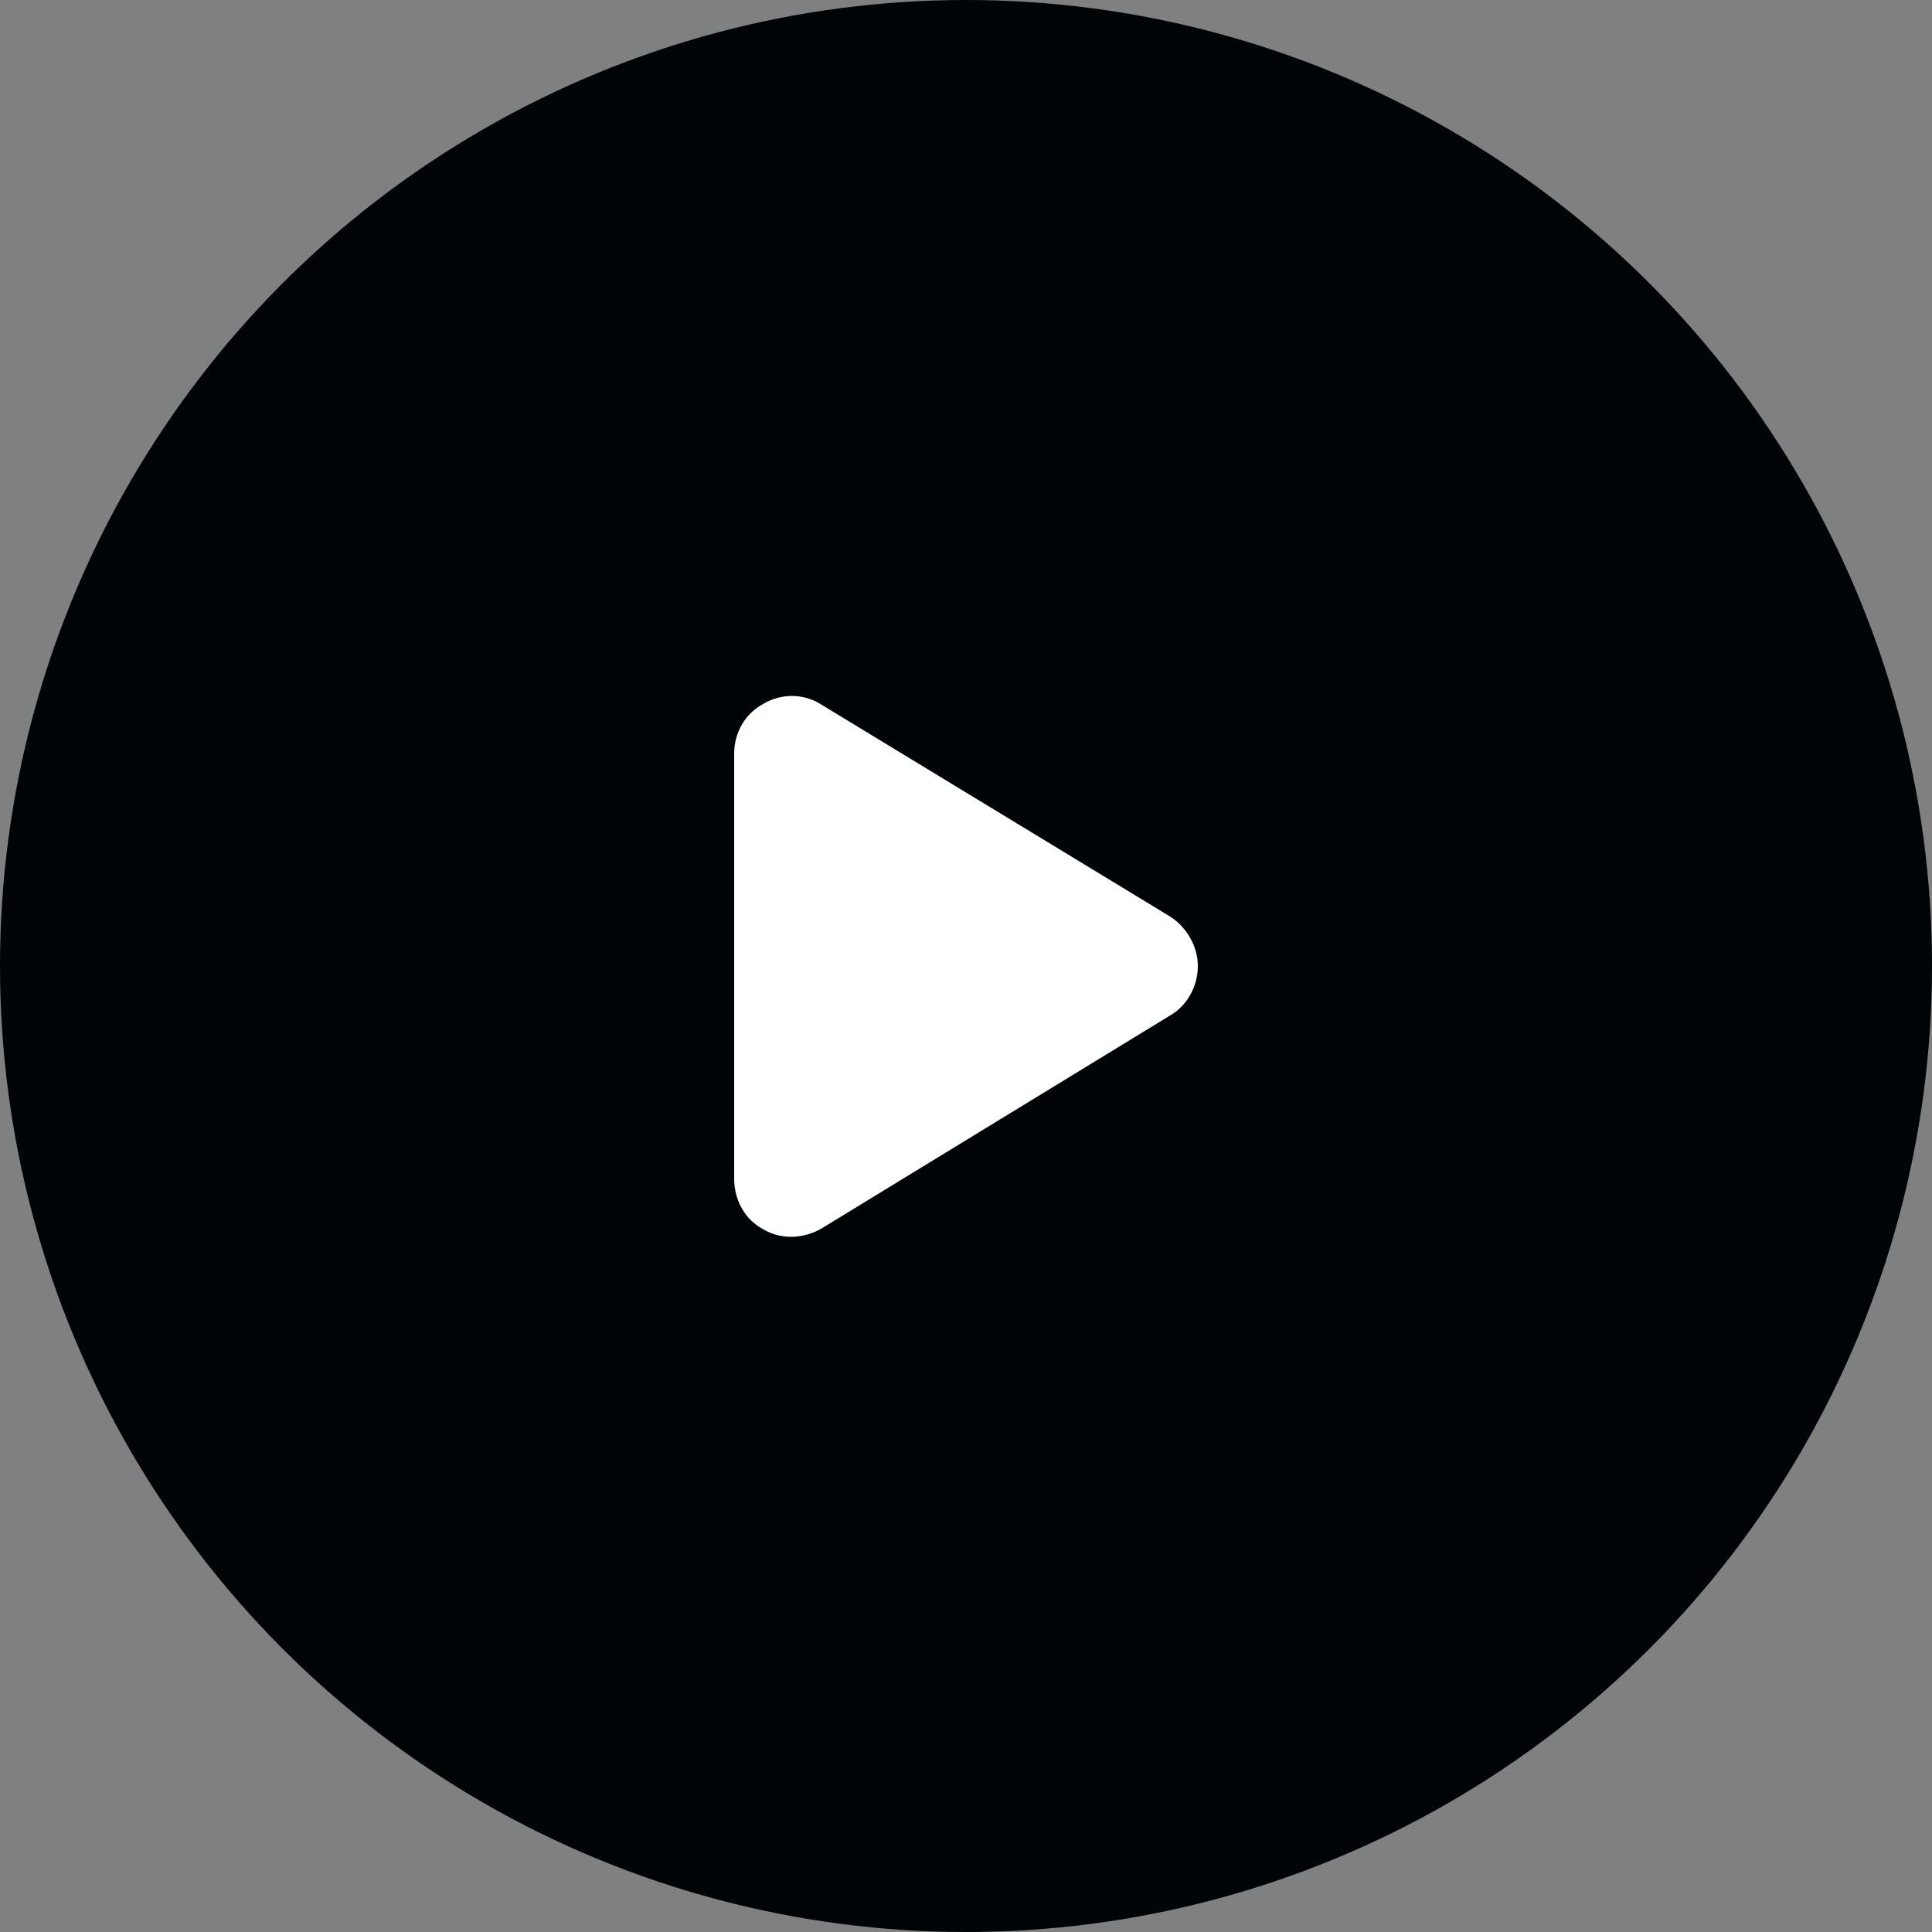 <svg width="100" height="100" viewBox="0 0 100 100" fill="none" xmlns="http://www.w3.org/2000/svg">
<rect x="0" y="0" width="100" height="100" fill="#808080" stroke="none"/>
<circle cx="50" cy="50" r="50" fill="#000407"/>
<path d="M60.562 47.438C61.438 48 62 49 62 50C62 51.062 61.438 52.062 60.562 52.562L42.562 63.562C41.625 64.125 40.438 64.188 39.5 63.625C38.562 63.125 38 62.125 38 61V39C38 37.938 38.562 36.938 39.5 36.438C40.438 35.875 41.625 35.875 42.562 36.5L60.562 47.438Z" fill="white"/>
</svg>

